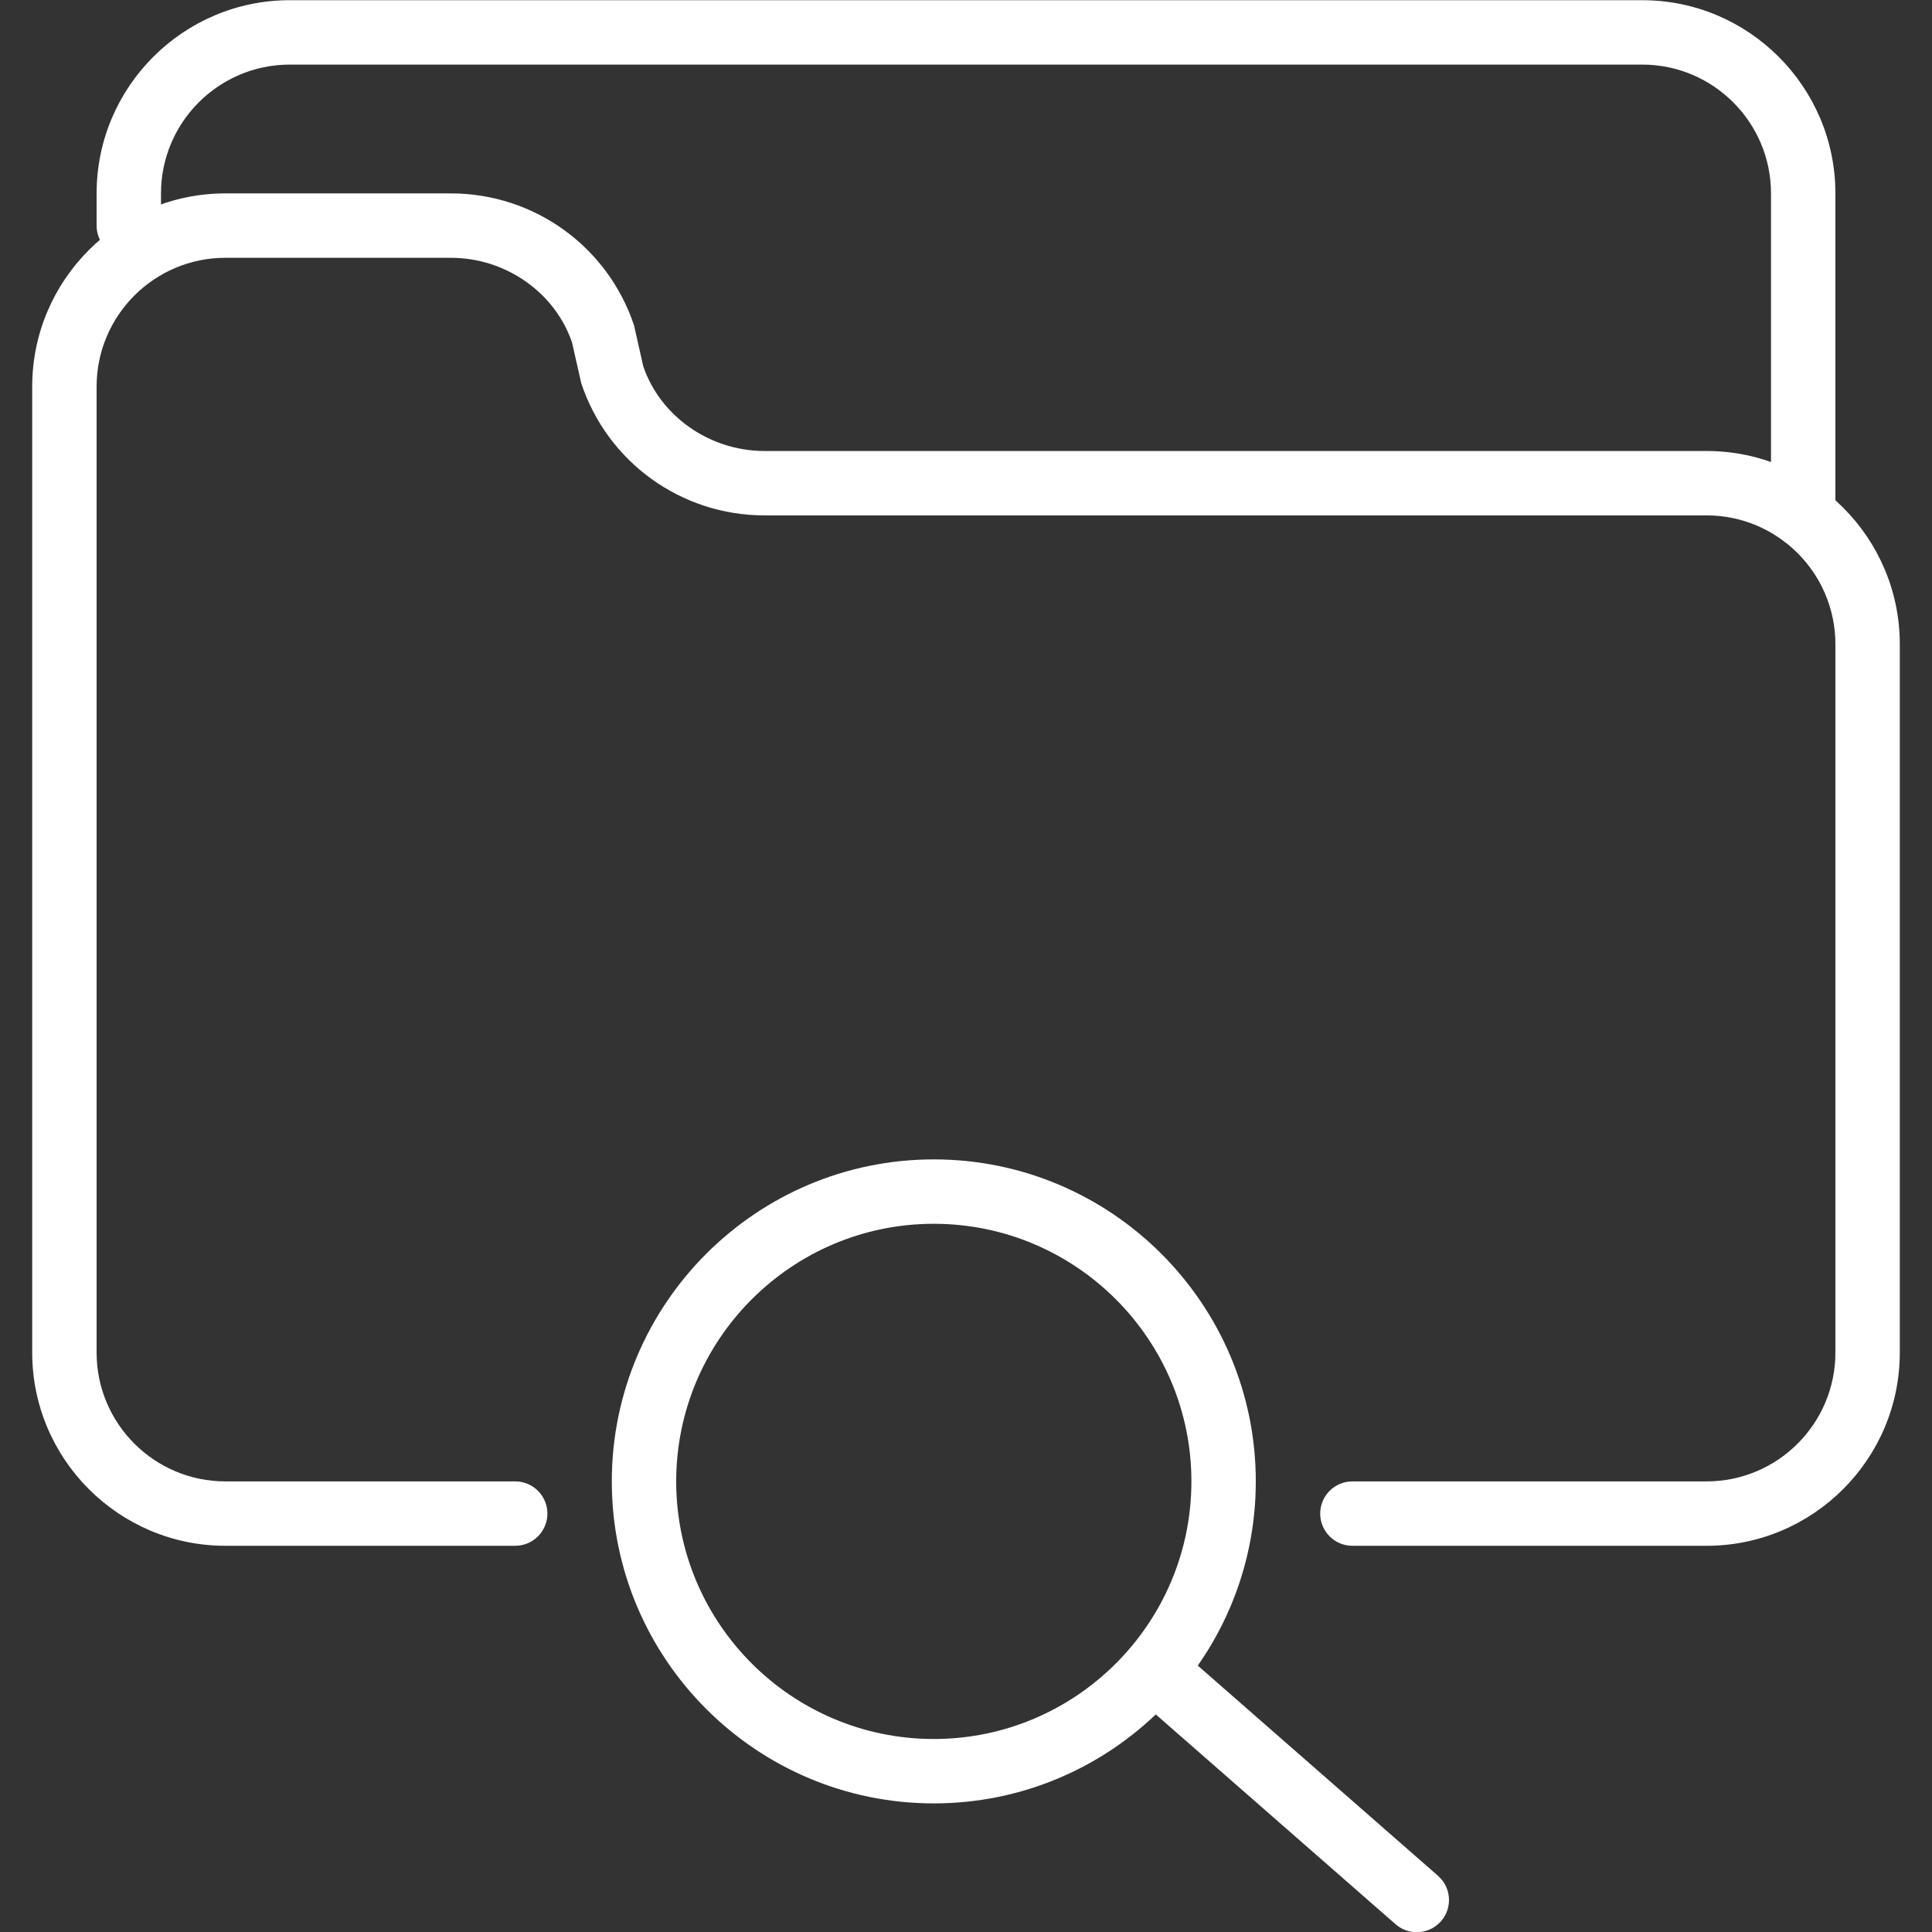 <?xml version="1.0" encoding="UTF-8"?>
<svg width="30px" height="30px" viewBox="0 0 30 30" version="1.1" xmlns="http://www.w3.org/2000/svg" xmlns:xlink="http://www.w3.org/1999/xlink">
    <rect x="0" y="0" width="30" height="30" fill="#333333" stroke="none"/>
    <!-- Generator: Sketch 47.1 (45422) - http://www.bohemiancoding.com/sketch -->
    <title>redBoxIcon3</title>
    <desc>Created with Sketch.</desc>
    <defs></defs>
    <g id="Page-1" stroke="none" stroke-width="1" fill="none" fill-rule="evenodd">
        <g id="redBoxIcon3" transform="translate(-10, -11)">
            <rect id="Rectangle-3-Copy-3" x="0" y="0" width="50" height="50"></rect>
            <g id="Group-3" transform="translate(10, 11)" fill="#FFFFFF">
                <path d="M22,30.003 C21.883,30.003 21.766,29.963 21.671,29.88 L17.671,26.38 C17.463,26.197 17.442,25.882 17.624,25.674 C17.806,25.465 18.122,25.444 18.329,25.627 L22.329,29.127 C22.537,29.309 22.558,29.625 22.377,29.832 C22.277,29.945 22.139,30.003 22,30.003" id="Fill-773"></path>
                <path d="M26.5,24.003 L21,24.003 C20.724,24.003 20.5,23.779 20.5,23.503 C20.5,23.227 20.724,23.003 21,23.003 L26.5,23.003 C27.603,23.003 28.5,22.106 28.5,21.003 L28.5,10.003 C28.5,8.9 27.603,8.003 26.5,8.003 L11.872,8.003 C10.578,8.003 9.435,7.179 9.026,5.952 L8.883,5.32 C8.625,4.553 7.862,4.003 7,4.003 L3.5,4.003 C2.397,4.003 1.5,4.9 1.5,6.003 L1.5,21.003 C1.5,22.106 2.397,23.003 3.5,23.003 L8,23.003 C8.276,23.003 8.5,23.227 8.5,23.503 C8.5,23.779 8.276,24.003 8,24.003 L3.5,24.003 C1.846,24.003 0.5,22.657 0.5,21.003 L0.5,6.003 C0.5,4.349 1.846,3.003 3.5,3.003 L7,3.003 C8.294,3.003 9.437,3.827 9.846,5.054 L9.988,5.686 C10.247,6.453 11.009,7.003 11.872,7.003 L26.5,7.003 C28.154,7.003 29.5,8.349 29.5,10.003 L29.5,21.003 C29.5,22.657 28.154,24.003 26.5,24.003" id="Fill-774"></path>
                <path d="M28,8.503 C27.724,8.503 27.5,8.279 27.5,8.003 L27.5,3.003 C27.5,1.9 26.603,1.003 25.5,1.003 L4.5,1.003 C3.397,1.003 2.5,1.9 2.5,3.003 L2.5,3.503 C2.5,3.779 2.276,4.003 2,4.003 C1.724,4.003 1.5,3.779 1.5,3.503 L1.5,3.003 C1.5,1.349 2.846,0.003 4.5,0.003 L25.5,0.003 C27.154,0.003 28.5,1.349 28.5,3.003 L28.5,8.003 C28.5,8.279 28.276,8.503 28,8.503" id="Fill-775"></path>
                <path d="M14.5,19.003 C12.294,19.003 10.5,20.798 10.5,23.003 C10.5,25.209 12.294,27.003 14.5,27.003 C16.706,27.003 18.5,25.209 18.5,23.003 C18.5,20.798 16.706,19.003 14.5,19.003 L14.5,19.003 Z M14.5,28.003 C11.743,28.003 9.5,25.76 9.5,23.003 C9.5,20.246 11.743,18.003 14.5,18.003 C17.257,18.003 19.5,20.246 19.5,23.003 C19.5,25.76 17.257,28.003 14.5,28.003 L14.5,28.003 Z" id="Fill-776"></path>
            </g>
        </g>
    </g>
</svg>